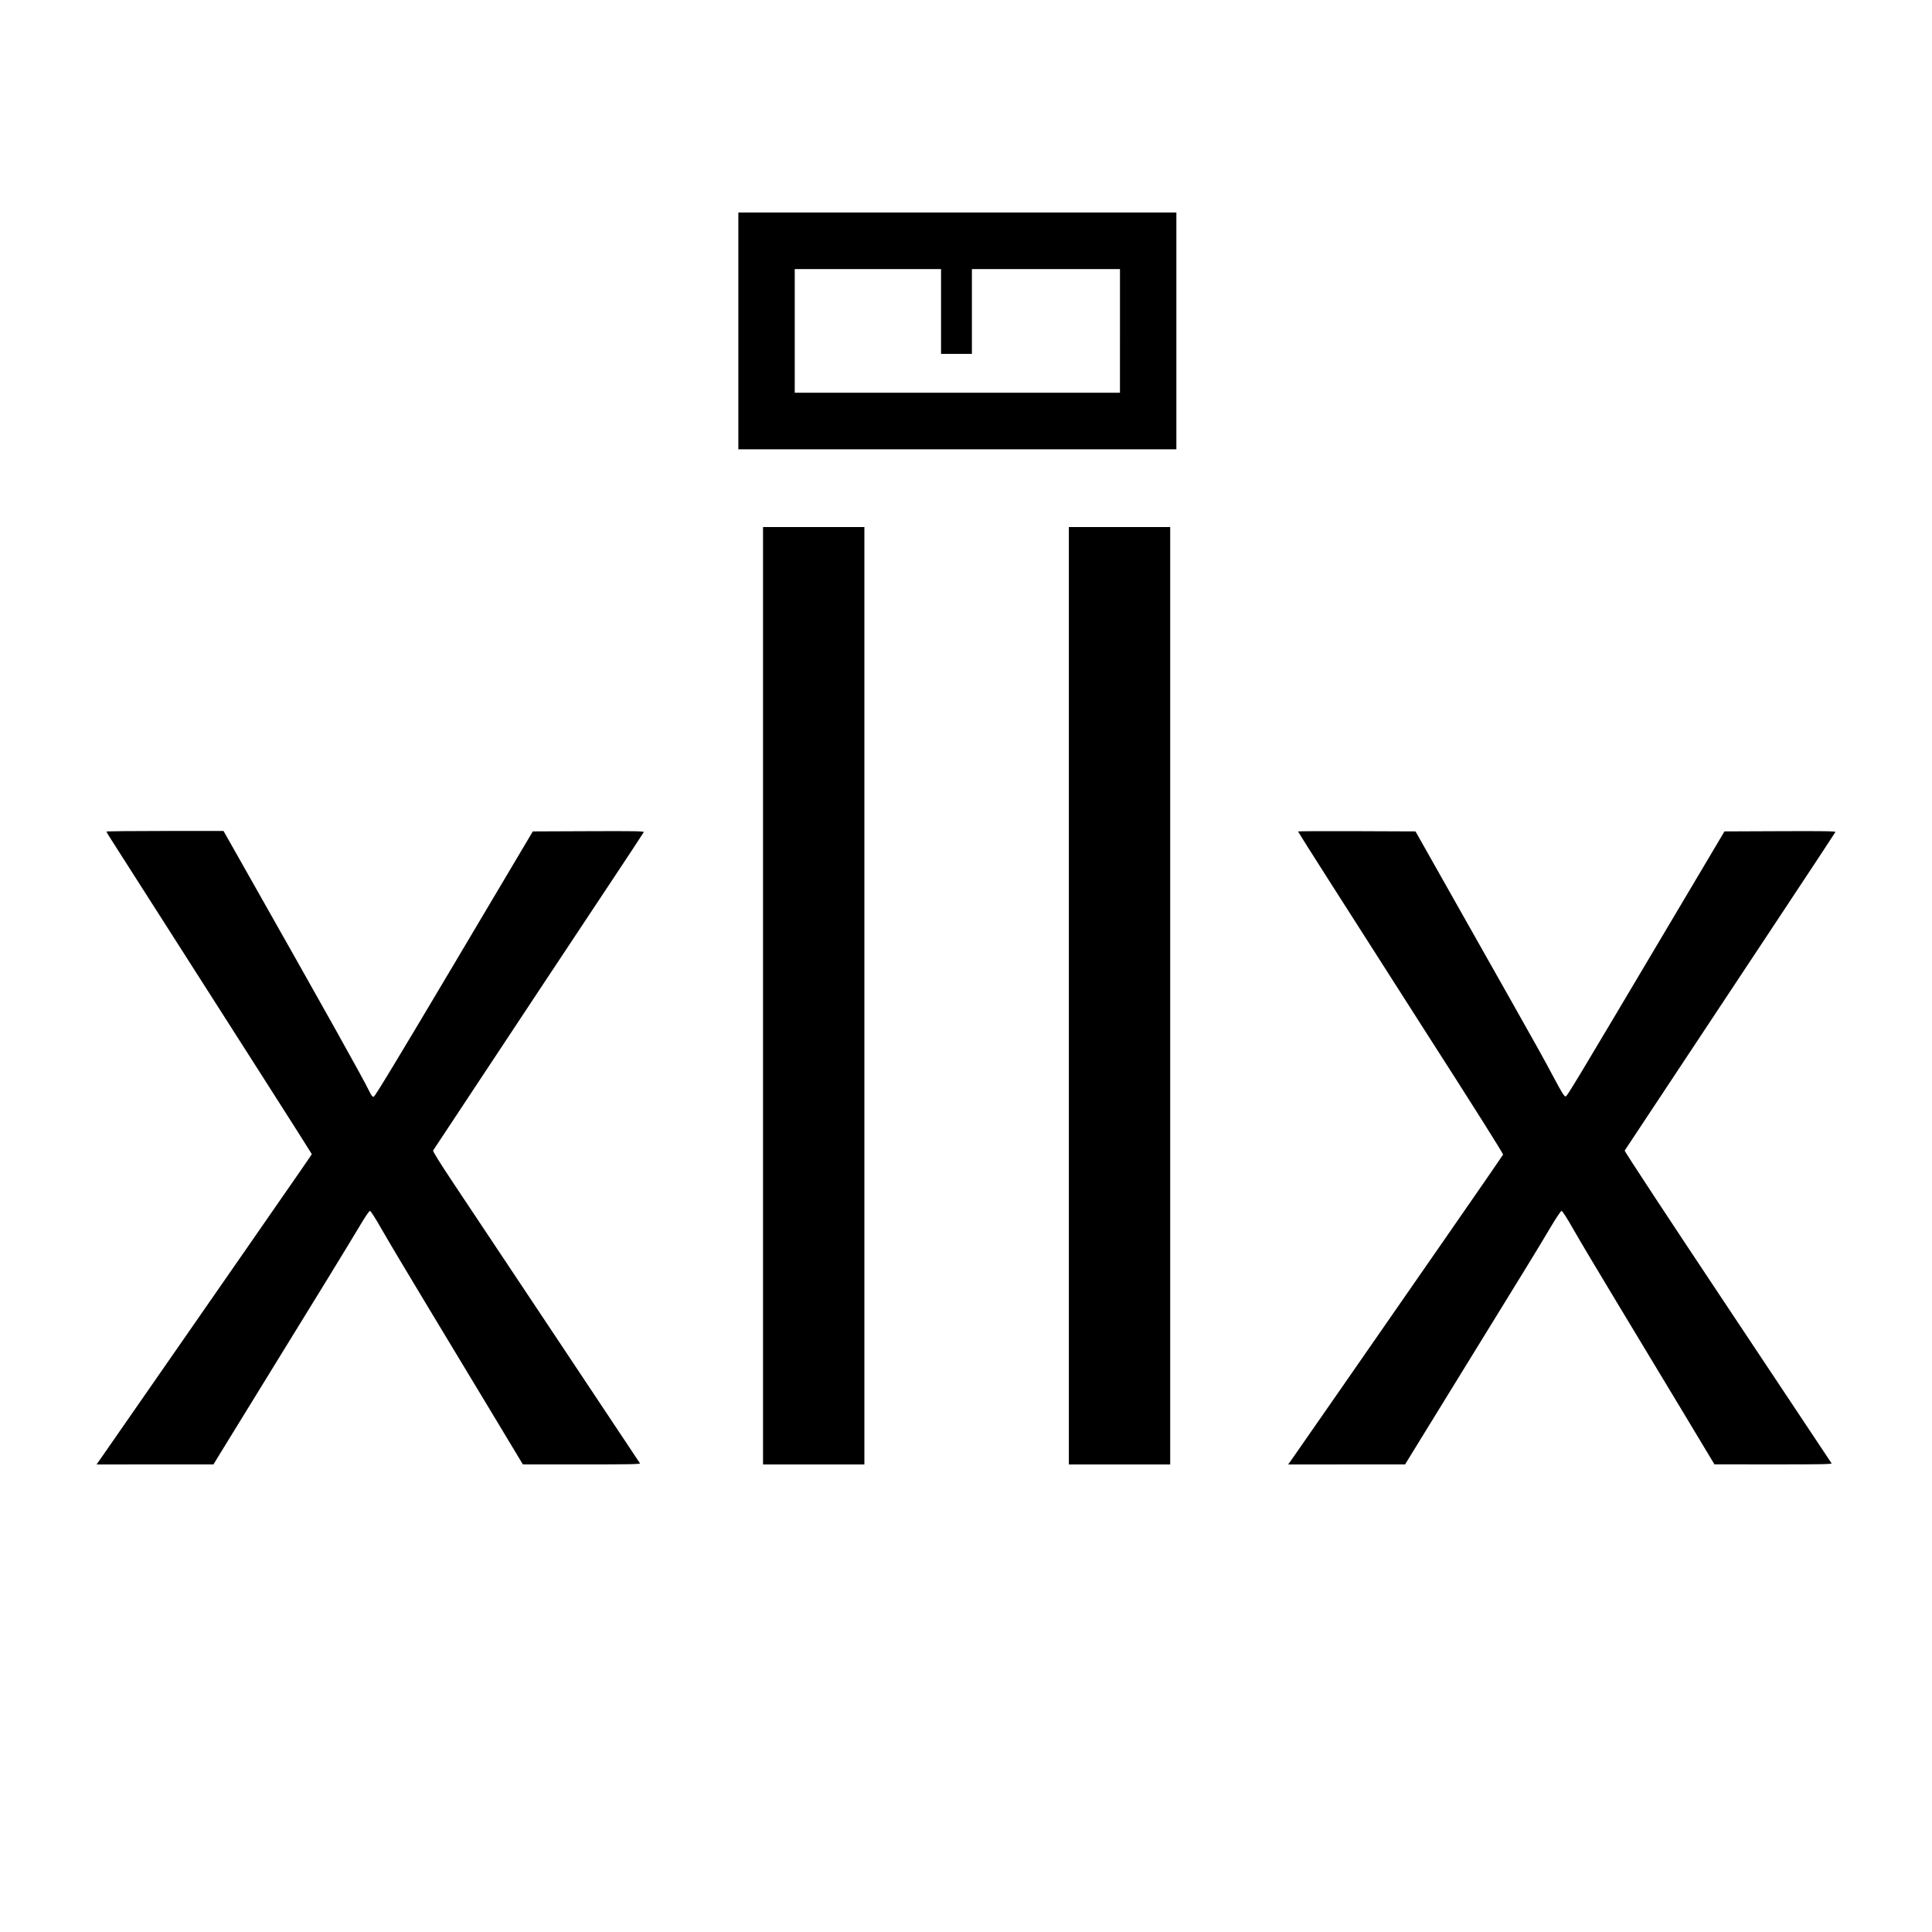 <?xml version="1.0" encoding="UTF-8" standalone="no"?>
<!-- Created with Inkscape (http://www.inkscape.org/) -->

<svg
   version="1.1"
   id="svg228"
   width="200"
   height="200"
   viewBox="0 0 200 200"
   xmlns="http://www.w3.org/2000/svg"
   xmlns:svg="http://www.w3.org/2000/svg">
  <defs
     id="defs232" />
  <g
     id="g234">
    <rect
       style="fill:#ffffff;stroke:none;stroke-width:6.183"
       id="rect517"
       width="200"
       height="200"
       x="0"
       y="0" />
    <path
       style="fill:#000000;stroke:none;stroke-width:0.091"
       d="m 10.495,150.89 c 0.477,-0.683 2.824,-4.063 9.099,-13.102 1.624,-2.339 4.352,-6.27 6.064,-8.734 6.096,-8.781 6.617,-9.536 6.617,-9.585 0,-0.027 -2.244,-3.561 -4.987,-7.854 C 24.545,107.323 20.003,100.21 17.193,95.808 c -2.809,-4.402 -5.348,-8.377 -5.643,-8.834 -0.294,-0.457 -0.535,-0.859 -0.535,-0.892 0,-0.033 2.728,-0.06 6.062,-0.06 h 6.062 l 1.592,2.812 c 9.082,16.047 12.806,22.706 13.53,24.195 0.195,0.4 0.3,0.523 0.431,0.503 0.123,-0.019 2.532,-3.999 8.319,-13.745 l 8.146,-13.719 5.767,-0.024 c 4.728,-0.019 5.759,-0.002 5.721,0.096 -0.025,0.066 -1.905,2.916 -4.177,6.334 -2.272,3.418 -5.082,7.655 -6.245,9.415 -1.163,1.761 -4.186,6.329 -6.718,10.152 -2.532,3.823 -4.635,7.002 -4.672,7.064 -0.042,0.07 0.737,1.322 2.049,3.293 1.165,1.749 5.984,8.983 10.71,16.076 4.726,7.093 8.622,12.947 8.658,13.01 0.053,0.091 -1.178,0.114 -6.029,0.111 l -6.095,-0.003 -2.985,-4.959 c -1.642,-2.727 -4.676,-7.757 -6.743,-11.178 -2.067,-3.421 -4.255,-7.093 -4.862,-8.161 -0.67,-1.18 -1.157,-1.941 -1.24,-1.941 -0.08,8.9e-4 -0.515,0.64 -1.041,1.53 -0.967,1.636 -4.41,7.255 -10.409,16.986 -2.047,3.32 -3.951,6.416 -4.233,6.88 l -0.512,0.844 -6.051,0.003 -6.051,0.003 0.495,-0.709 z M 78.988,103.079 V 54.56 h 5.246 5.246 v 48.52 48.52 h -5.246 -5.246 z m 31.659,0 V 54.56 h 5.246 5.246 v 48.52 48.52 h -5.246 -5.246 z m 23.016,48.085 c 0.173,-0.239 2.484,-3.562 5.136,-7.385 2.652,-3.823 7.507,-10.82 10.79,-15.548 3.282,-4.729 5.987,-8.645 6.01,-8.703 0.034,-0.086 -3.042,-4.963 -8.182,-12.973 -0.78,-1.216 -5.033,-7.874 -9.884,-15.474 -1.74,-2.726 -3.163,-4.979 -3.163,-5.008 0,-0.029 2.737,-0.042 6.082,-0.029 l 6.082,0.024 4.001,7.088 c 2.2,3.898 4.92,8.714 6.044,10.701 2.448,4.329 3.222,5.725 4.411,7.957 0.657,1.233 0.946,1.692 1.066,1.692 0.168,0 0.445,-0.46 11.873,-19.71 l 4.588,-7.728 5.764,-0.024 c 4.6,-0.019 5.755,0 5.719,0.091 -0.025,0.063 -2.787,4.251 -6.138,9.307 -7.456,11.247 -15.587,23.523 -15.675,23.666 -0.038,0.062 4.392,6.798 10.643,16.184 5.89,8.843 10.738,16.13 10.774,16.192 0.052,0.091 -1.178,0.114 -6.03,0.111 l -6.095,-0.004 -3.421,-5.688 c -1.882,-3.128 -4.915,-8.158 -6.74,-11.177 -1.825,-3.019 -3.815,-6.364 -4.423,-7.433 -0.697,-1.226 -1.156,-1.941 -1.244,-1.938 -0.081,0.004 -0.596,0.777 -1.233,1.852 -1.355,2.286 -1.358,2.291 -12.435,20.276 -0.976,1.585 -1.944,3.158 -2.151,3.498 l -0.377,0.617 -6.052,8.9e-4 -6.052,9e-4 0.314,-0.434 z M 76.433,34.256 V 22 H 99.106 121.778 V 34.256 46.511 H 99.106 76.433 Z m 39.506,0 v -6.402 h -7.664 -7.664 v 4.39 4.39 h -1.597 -1.597 v -4.39 -4.39 h -7.573 -7.573 v 6.402 6.402 h 16.833 16.833 z"
       id="path346" />
  </g>
</svg>
